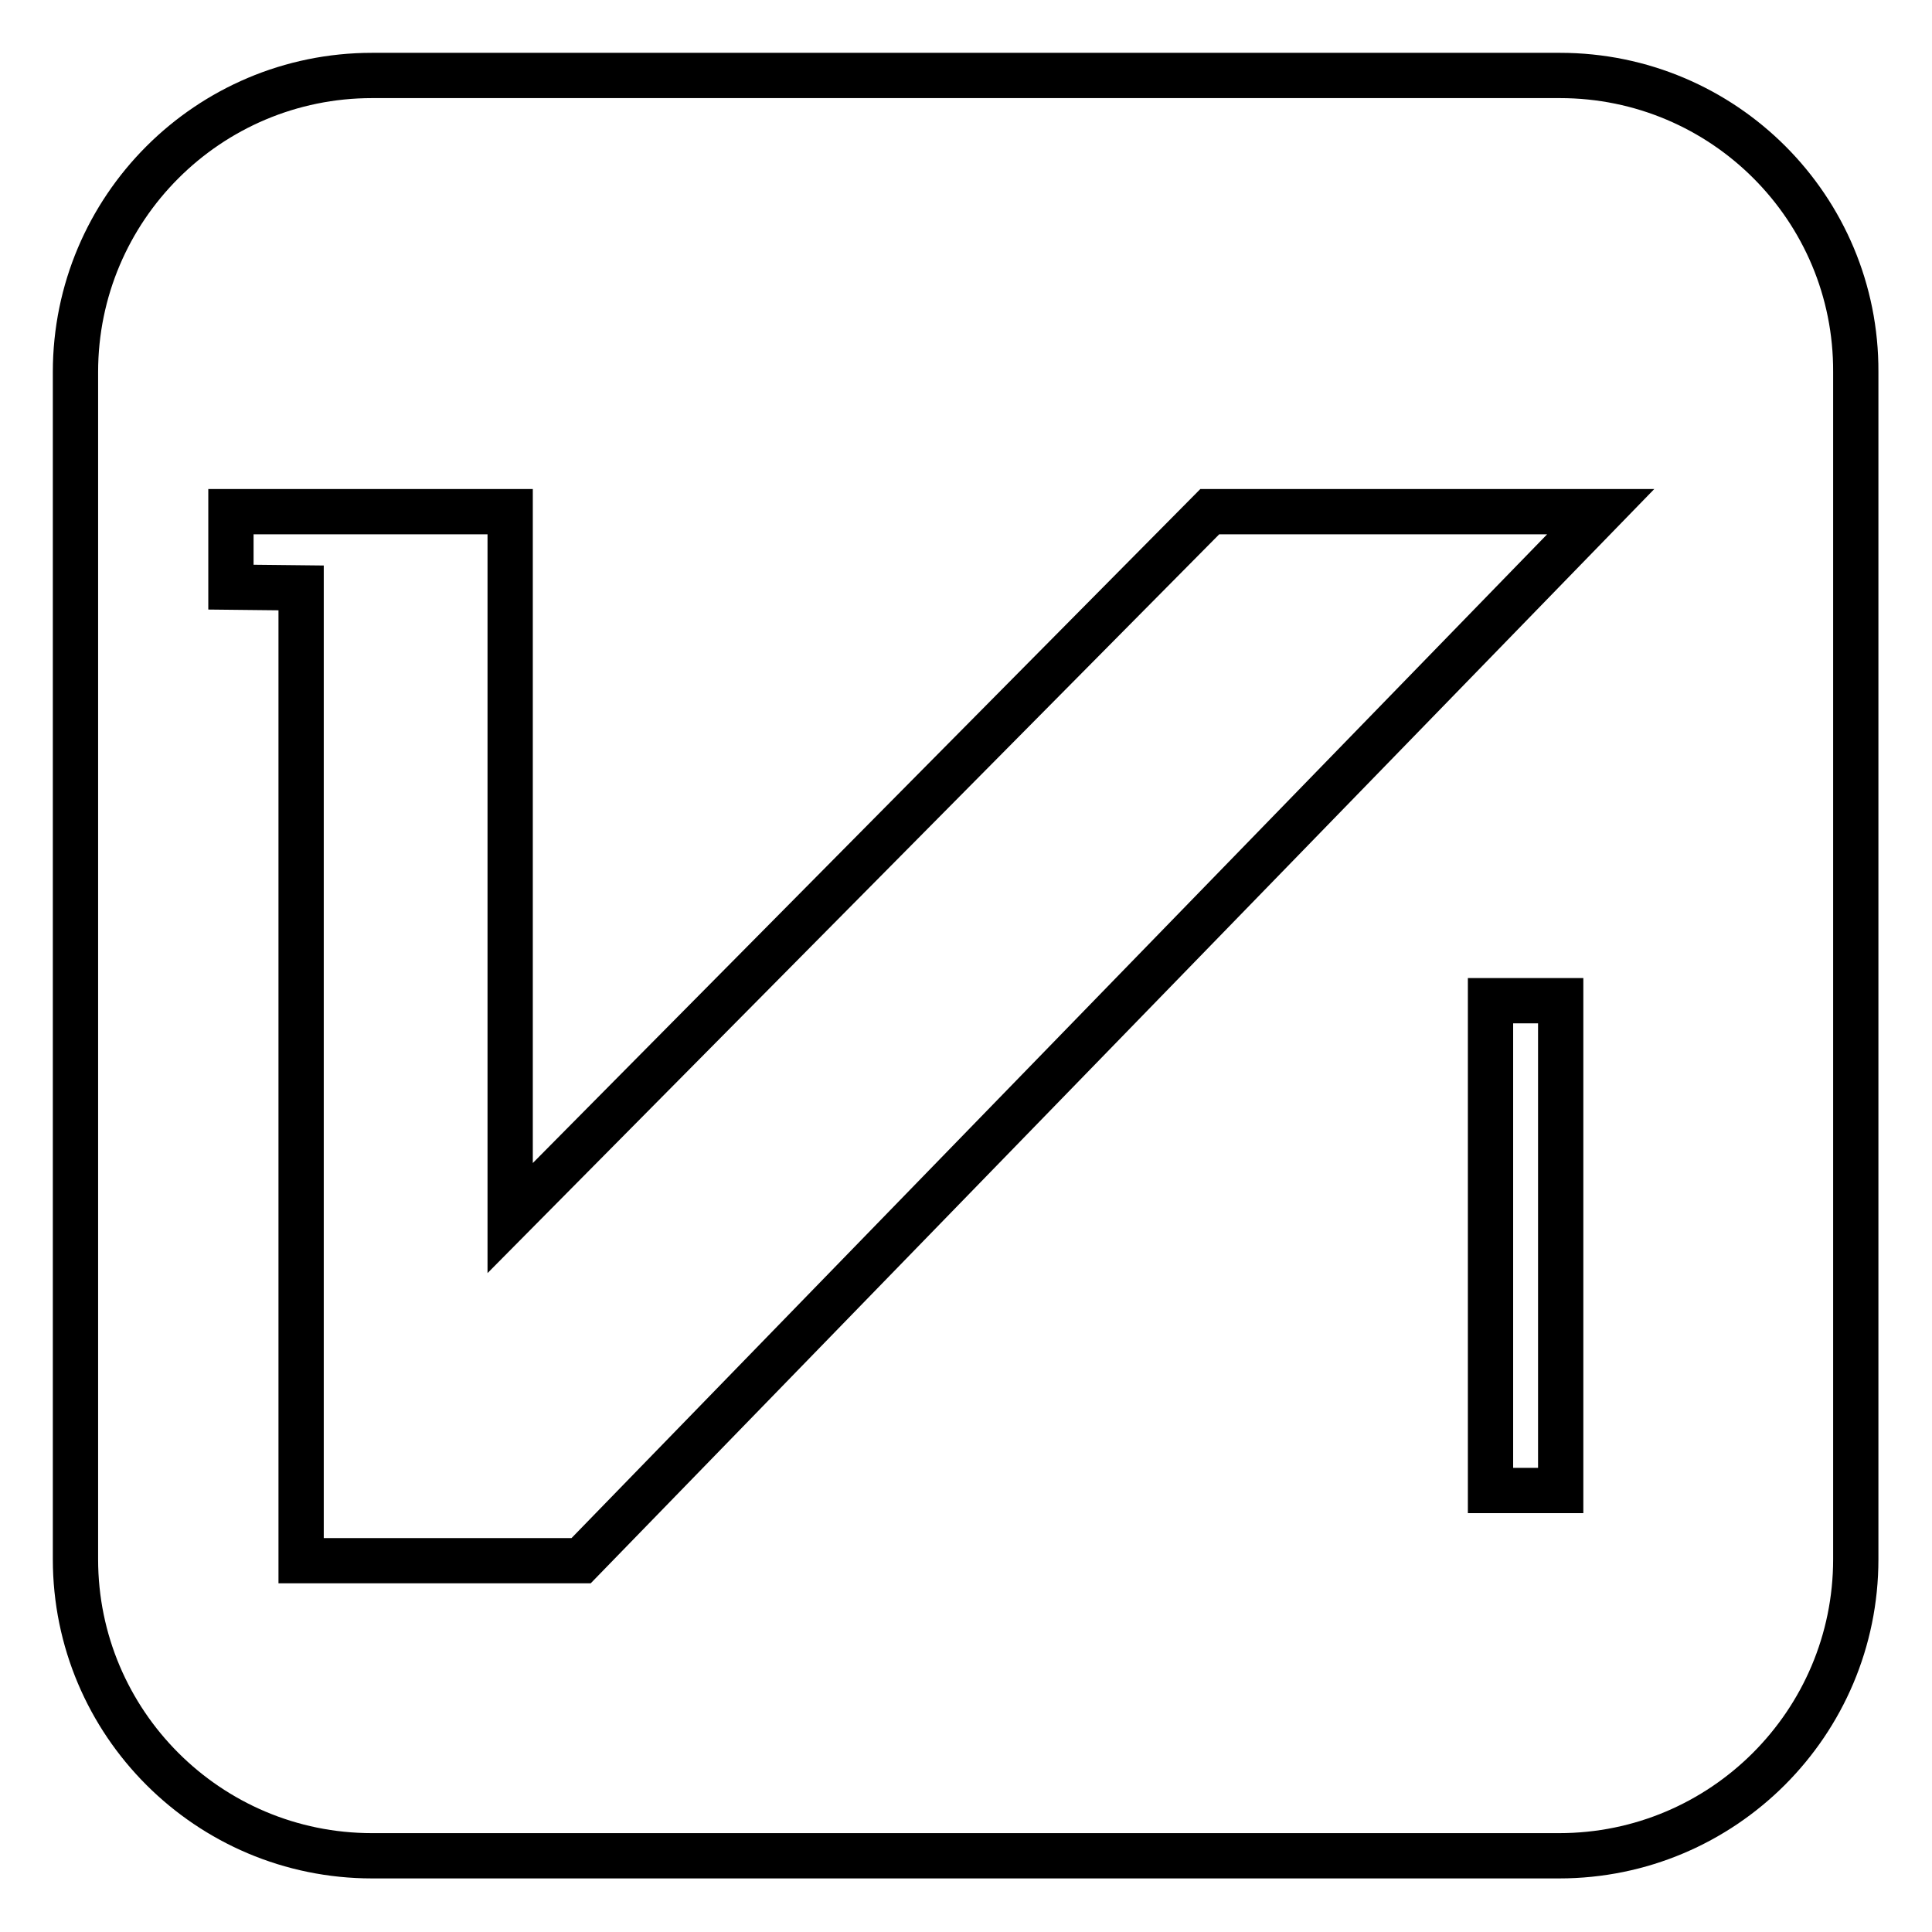 <?xml version="1.0" encoding="utf-8"?>
<!-- Svg Vector Icons : http://www.onlinewebfonts.com/icon -->
<!DOCTYPE svg PUBLIC "-//W3C//DTD SVG 1.1//EN" "http://www.w3.org/Graphics/SVG/1.1/DTD/svg11.dtd">
<svg version="1.1" xmlns="http://www.w3.org/2000/svg" xmlns:xlink="http://www.w3.org/1999/xlink" x="0px" y="0px" viewBox="0 0 256 256" enable-background="new 0 0 256 256" xml:space="preserve">
<g> <path stroke-width="6" fill-opacity="0" stroke="#000000"  d="M206.7,10H49.3C27.6,10,10,27.6,10,49.3v157.3c0,21.7,17.6,39.3,39.3,39.3h157.3 c21.7,0,39.3-17.6,39.3-39.3V49.3C246,27.6,228.4,10,206.7,10z M206.8,197.5h-9.3v-27.8v-9.3v-27.8h9.3V197.5z M77,206.8H39.9V77.9 l-9.3-0.1v-10h18.5h18.5v93.6l92.7-93.6h51.8L77,206.8z"/></g>
</svg>